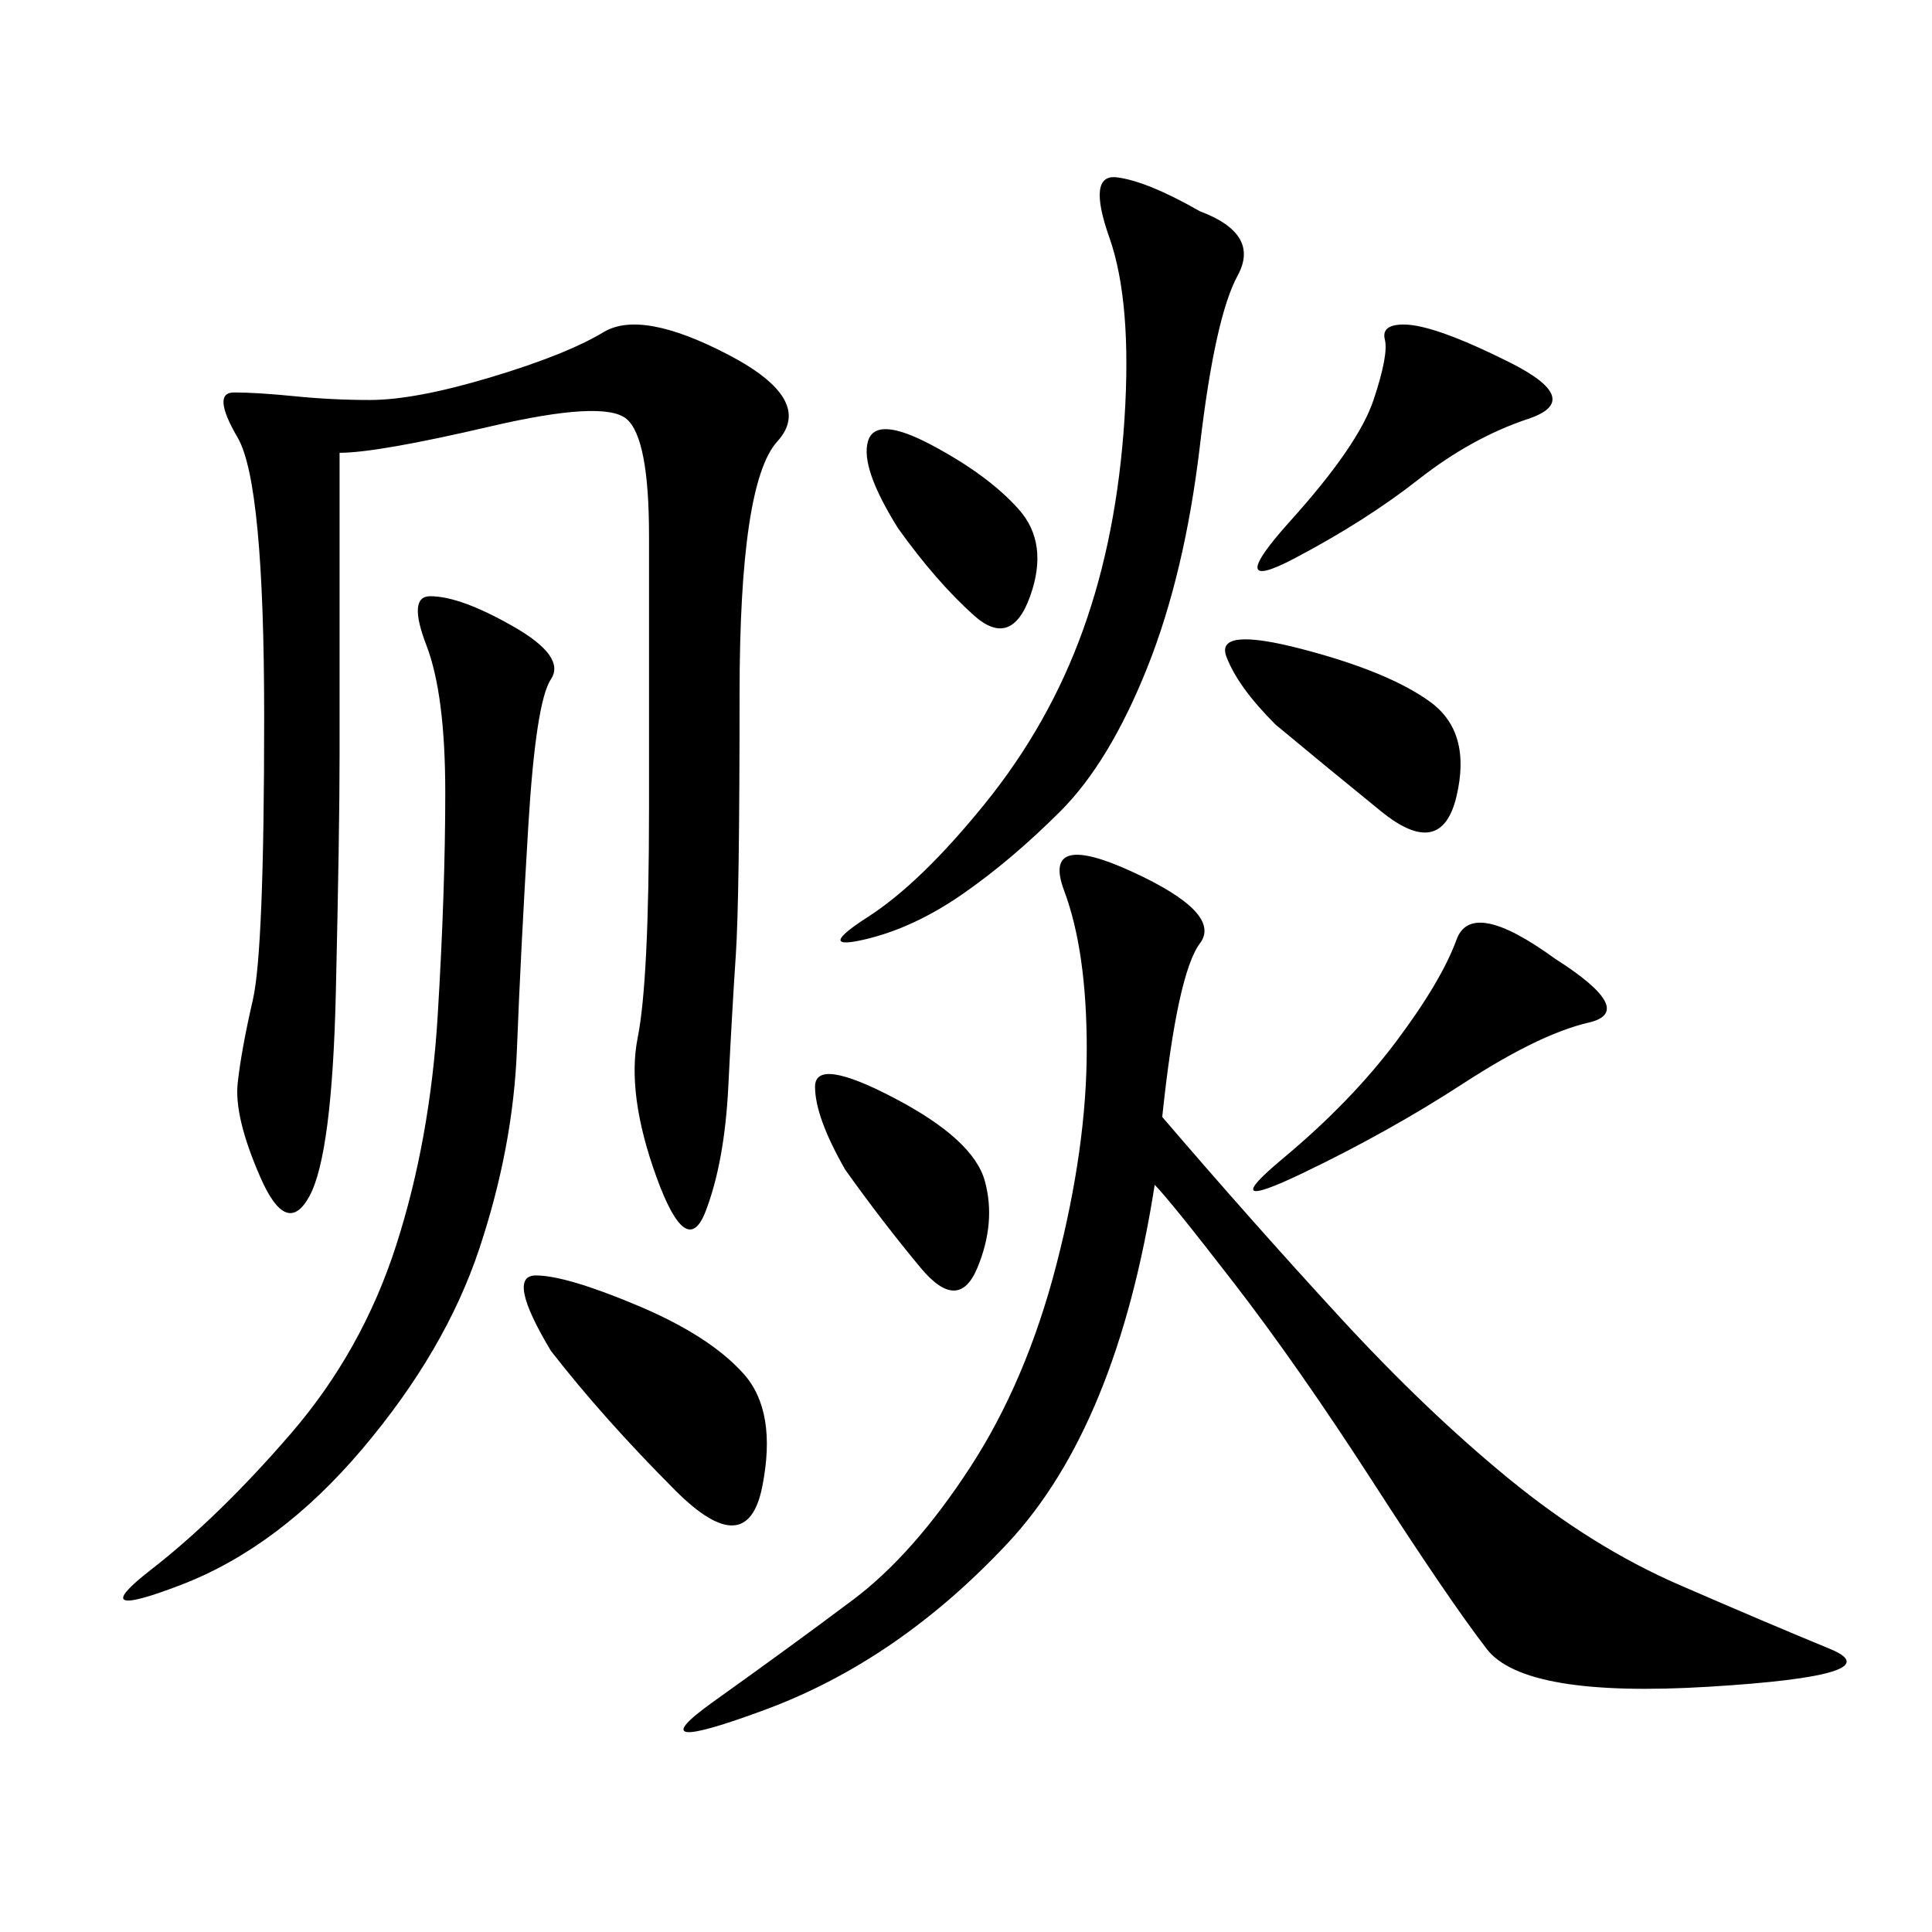 <svg xmlns="http://www.w3.org/2000/svg" xmlns:xlink="http://www.w3.org/1999/xlink" width="300" height="300"><path d="M52.73 70.31L52.73 117.19Q52.73 128.91 52.15 154.10Q51.56 179.30 48.05 185.74Q44.53 192.19 40.43 182.81Q36.33 173.44 36.91 168.16Q37.50 162.89 39.26 155.27Q41.02 147.66 41.02 111.33L41.02 111.33Q41.02 75 36.91 67.97Q32.81 60.94 36.33 60.94L36.33 60.94Q39.84 60.94 45.70 61.52Q51.56 62.11 57.42 62.11L57.42 62.11Q64.45 62.11 76.17 58.59Q87.89 55.08 93.75 51.56Q99.61 48.05 113.09 55.08Q126.56 62.11 120.70 68.55Q114.84 75 114.84 107.81L114.84 107.81Q114.84 139.45 114.26 148.24Q113.67 157.03 113.09 168.75Q112.50 180.47 109.57 188.09Q106.64 195.70 101.95 182.81Q97.27 169.92 99.02 161.13Q100.78 152.34 100.78 125.39L100.78 125.39L100.78 83.20Q100.78 67.97 97.27 65.04Q93.75 62.11 76.17 66.21Q58.59 70.31 52.73 70.31L52.73 70.31ZM180.47 173.44Q194.53 189.84 208.01 204.49Q221.48 219.14 234.38 229.69Q247.27 240.23 260.74 246.09Q274.22 251.95 284.18 256.05Q294.14 260.16 265.43 261.91Q236.72 263.67 230.86 256.05Q225 248.44 213.28 230.27Q201.56 212.11 191.60 199.22Q181.64 186.33 179.30 183.98L179.30 183.98Q173.44 221.48 156.45 239.65Q139.45 257.81 118.95 265.43Q98.44 273.05 110.74 264.26Q123.05 255.47 132.42 248.44Q141.80 241.41 150.59 227.93Q159.38 214.45 164.06 196.29Q168.75 178.13 168.75 162.89L168.75 162.89Q168.75 147.66 165.23 138.28Q161.72 128.91 175.78 135.35Q189.84 141.80 186.33 146.48Q182.81 151.17 180.47 173.44L180.47 173.44ZM79.69 97.27Q87.89 101.95 85.55 105.47Q83.20 108.98 82.03 128.32Q80.86 147.66 80.27 162.89Q79.69 178.13 74.41 193.95Q69.14 209.77 56.25 225Q43.36 240.23 28.13 246.09Q12.89 251.95 23.44 243.75Q33.98 235.55 45.12 222.66Q56.25 209.77 61.52 193.36Q66.80 176.95 67.97 157.62Q69.14 138.28 69.14 123.05L69.14 123.05Q69.14 107.81 66.21 100.20Q63.28 92.58 66.80 92.58L66.80 92.58Q71.48 92.58 79.69 97.27L79.69 97.27ZM186.33 32.81Q195.70 36.33 192.19 42.77Q188.67 49.22 186.33 69.14Q183.98 89.06 178.13 103.71Q172.27 118.36 164.65 125.98Q157.03 133.59 149.41 138.87Q141.80 144.14 134.18 145.90Q126.56 147.66 134.77 142.38Q142.97 137.11 152.93 124.80Q162.89 112.50 168.16 97.85Q173.44 83.20 174.61 65.04Q175.78 46.88 172.27 36.91Q168.75 26.95 173.44 27.54Q178.13 28.13 186.33 32.81L186.33 32.81ZM85.55 209.77Q78.52 198.05 83.20 198.05L83.20 198.05Q87.89 198.05 99.02 202.73Q110.16 207.42 115.43 213.28Q120.70 219.14 118.36 230.86Q116.02 242.58 104.88 231.45Q93.75 220.31 85.55 209.77L85.55 209.77ZM241.41 148.83Q254.30 157.03 246.68 158.79Q239.06 160.55 227.34 168.16Q215.63 175.78 202.15 182.23Q188.67 188.67 199.22 179.88Q209.77 171.09 216.80 161.72Q223.83 152.34 226.17 145.90Q228.52 139.45 241.41 148.83L241.41 148.83ZM234.38 56.25Q246.09 62.11 237.30 65.04Q228.52 67.97 220.31 74.41Q212.11 80.86 200.98 86.72Q189.84 92.58 200.39 80.86Q210.94 69.14 213.28 62.11Q215.63 55.08 215.04 52.73Q214.45 50.39 217.97 50.39L217.97 50.39Q222.66 50.39 234.38 56.25L234.38 56.25ZM198.05 112.50Q192.19 106.64 190.43 101.95Q188.67 97.27 202.15 100.78Q215.63 104.30 222.07 108.98Q228.52 113.67 226.17 123.63Q223.83 133.59 214.45 125.98Q205.08 118.36 198.05 112.50L198.05 112.50ZM131.25 181.64Q126.56 173.44 126.56 168.75L126.56 168.75Q126.56 164.06 138.87 170.51Q151.17 176.95 152.93 183.40Q154.69 189.84 151.76 196.88Q148.83 203.91 142.97 196.88Q137.11 189.84 131.25 181.64L131.25 181.64ZM139.45 82.03Q133.59 72.66 134.77 68.55Q135.94 64.45 144.73 69.14Q153.52 73.83 158.20 79.10Q162.89 84.38 159.96 92.58Q157.03 100.78 151.17 95.51Q145.31 90.23 139.45 82.03L139.45 82.03Z"/></svg>